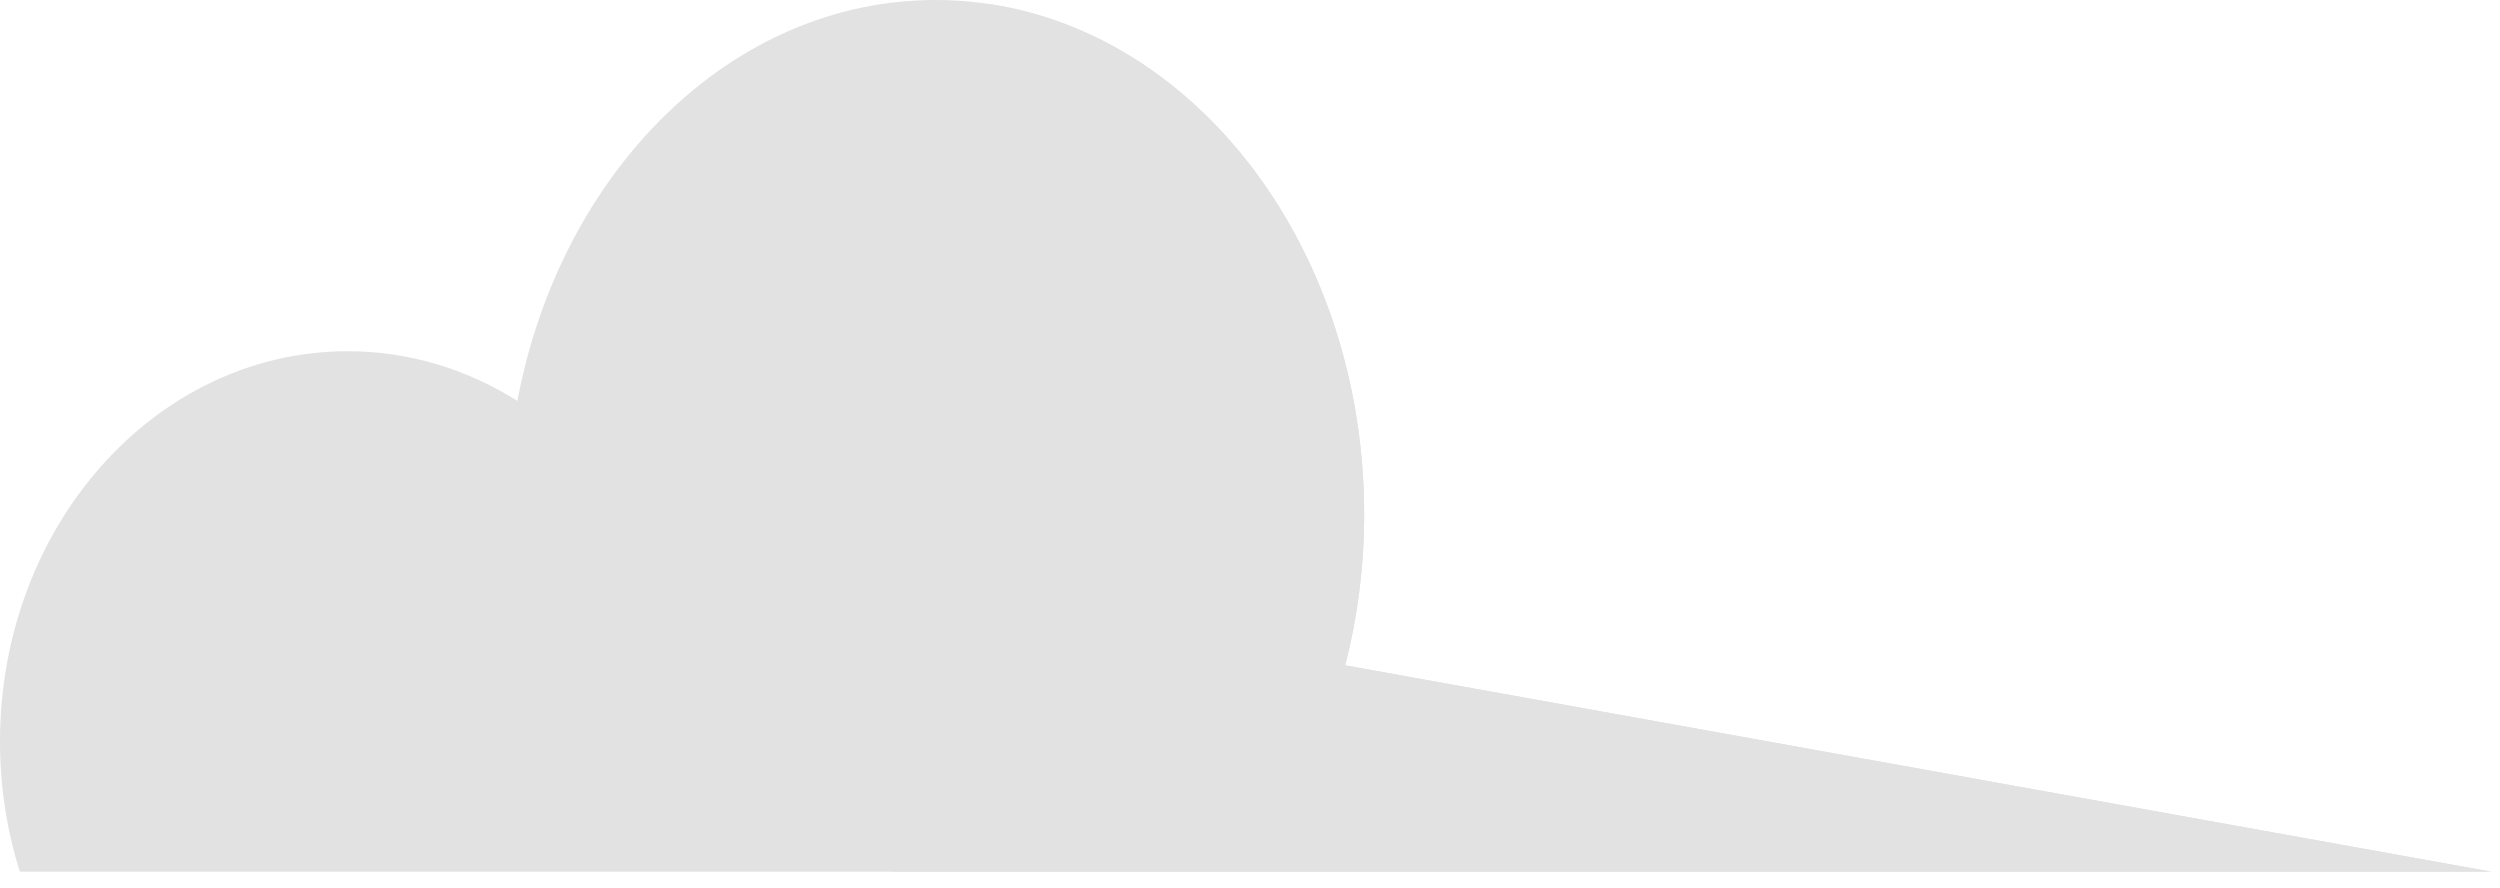 <?xml version="1.0" encoding="UTF-8"?> <svg xmlns="http://www.w3.org/2000/svg" width="138" height="49" viewBox="0 0 138 49" fill="none"><path d="M137.516 48.115H1.098C0.384 45.88 0 43.445 0 40.933C0 29.02 8.596 19.388 19.196 19.388C22.601 19.388 25.787 20.39 28.56 22.131C30.936 9.463 40.369 0 51.642 0C64.714 0 75.301 12.714 75.301 28.404C75.301 31.301 74.93 34.106 74.257 36.726L137.502 48.115H137.516Z" fill="#E2E2E2"></path><path d="M137.516 48.115H49.102C55.775 43.014 60.54 34.707 61.597 25.706C62.668 16.598 59.922 7.105 54.539 0.216C66.238 1.927 75.301 13.886 75.301 28.404C75.301 31.301 74.93 34.106 74.257 36.726L137.502 48.115H137.516Z" fill="#E2E2E2"></path></svg> 